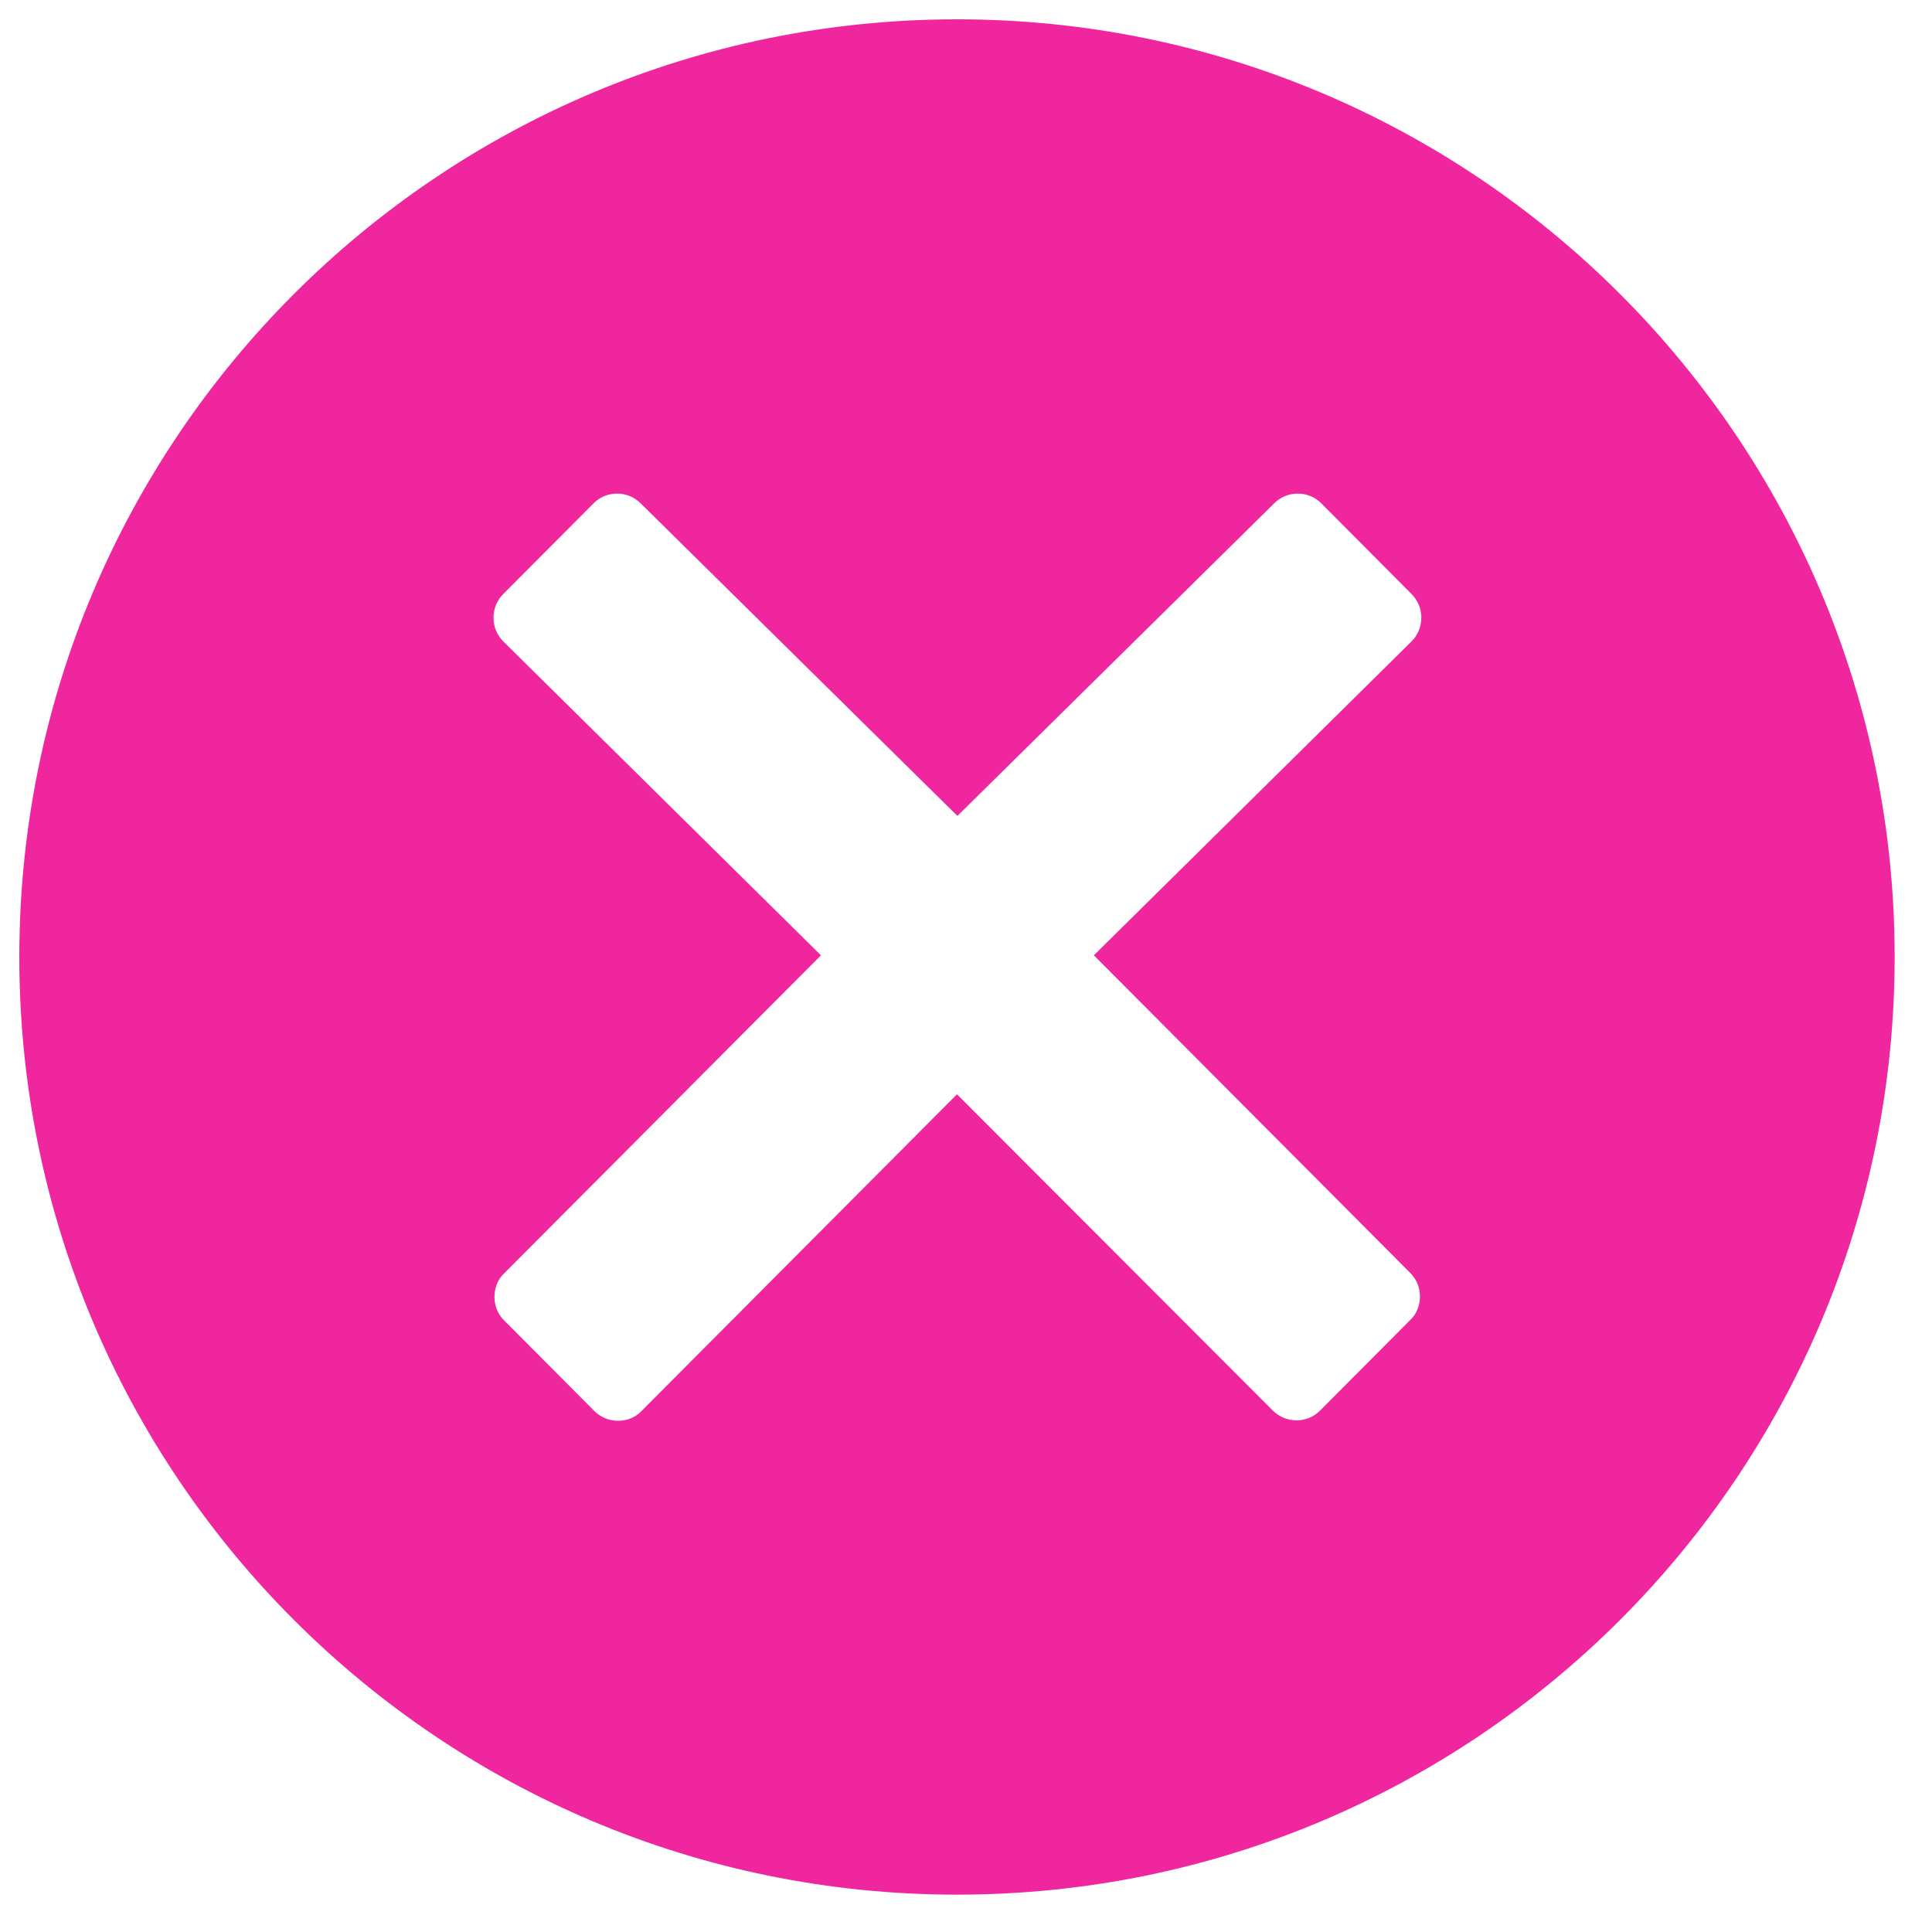 <?xml version="1.0" encoding="UTF-8" standalone="no"?>
<svg
   xmlns:dc="http://purl.org/dc/elements/1.1/"
   xmlns:cc="http://creativecommons.org/ns#"
   xmlns:rdf="http://www.w3.org/1999/02/22-rdf-syntax-ns#"
   xmlns:svg="http://www.w3.org/2000/svg"
   xmlns="http://www.w3.org/2000/svg"
   xmlns:sodipodi="http://sodipodi.sourceforge.net/DTD/sodipodi-0.dtd"
   xmlns:inkscape="http://www.inkscape.org/namespaces/inkscape"
   height="24px"
   version="1.1"
   viewBox="0 0 24 24"
   width="24px"
   id="svg1545"
   sodipodi:docname="cerrar5.svg"
   inkscape:version="0.92.2 (5c3e80d, 2017-08-06)">
  <sodipodi:namedview
     pagecolor="#ffffff"
     bordercolor="#666666"
     borderopacity="1"
     objecttolerance="10"
     gridtolerance="10"
     guidetolerance="10"
     inkscape:pageopacity="0"
     inkscape:pageshadow="2"
     inkscape:window-width="1920"
     inkscape:window-height="1017"
     id="namedview1547"
     showgrid="false"
     inkscape:zoom="9.8333333"
     inkscape:cx="-10.728814"
     inkscape:cy="12"
     inkscape:window-x="-8"
     inkscape:window-y="-8"
     inkscape:window-maximized="1"
     inkscape:current-layer="svg1545" />
  <desc
     id="desc1537" />
  <defs
     id="defs1539" />
  <g
     id="g2131"
     style="fill:#ef269d;fill-opacity:1;stroke-width:19.071"
     transform="matrix(0.052,0,0,0.052,-1.424,-1.476)">
    <path
       d="M 256,33 C 132.3,33 32,133.3 32,257 32,380.7 132.3,481 256,481 379.7,481 480,380.7 480,257 480,133.3 379.7,33 256,33 Z m 108.3,299.5 c 1.5,1.5 2.3,3.5 2.3,5.6 0,2.1 -0.8,4.2 -2.3,5.6 l -21.6,21.7 c -1.6,1.6 -3.6,2.3 -5.6,2.3 -2,0 -4.1,-0.8 -5.6,-2.3 L 256,289.8 180.6,365.5 c -1.5,1.6 -3.6,2.3 -5.6,2.3 -2,0 -4.1,-0.8 -5.6,-2.3 l -21.6,-21.7 c -1.5,-1.5 -2.3,-3.5 -2.3,-5.6 0,-2.1 0.8,-4.2 2.3,-5.6 l 75.7,-76 -75.9,-75 c -3.1,-3.1 -3.1,-8.2 0,-11.3 l 21.6,-21.7 c 1.5,-1.5 3.5,-2.3 5.6,-2.3 2.1,0 4.1,0.8 5.6,2.3 l 75.7,74.7 75.7,-74.7 c 1.5,-1.5 3.5,-2.3 5.6,-2.3 2.1,0 4.1,0.8 5.6,2.3 l 21.6,21.7 c 3.1,3.1 3.1,8.2 0,11.3 l -75.9,75 z"
       id="path2129"
       style="fill:#ef269d;fill-opacity:1;stroke-width:19.071"
       inkscape:connector-curvature="0" />
  </g>
</svg>
